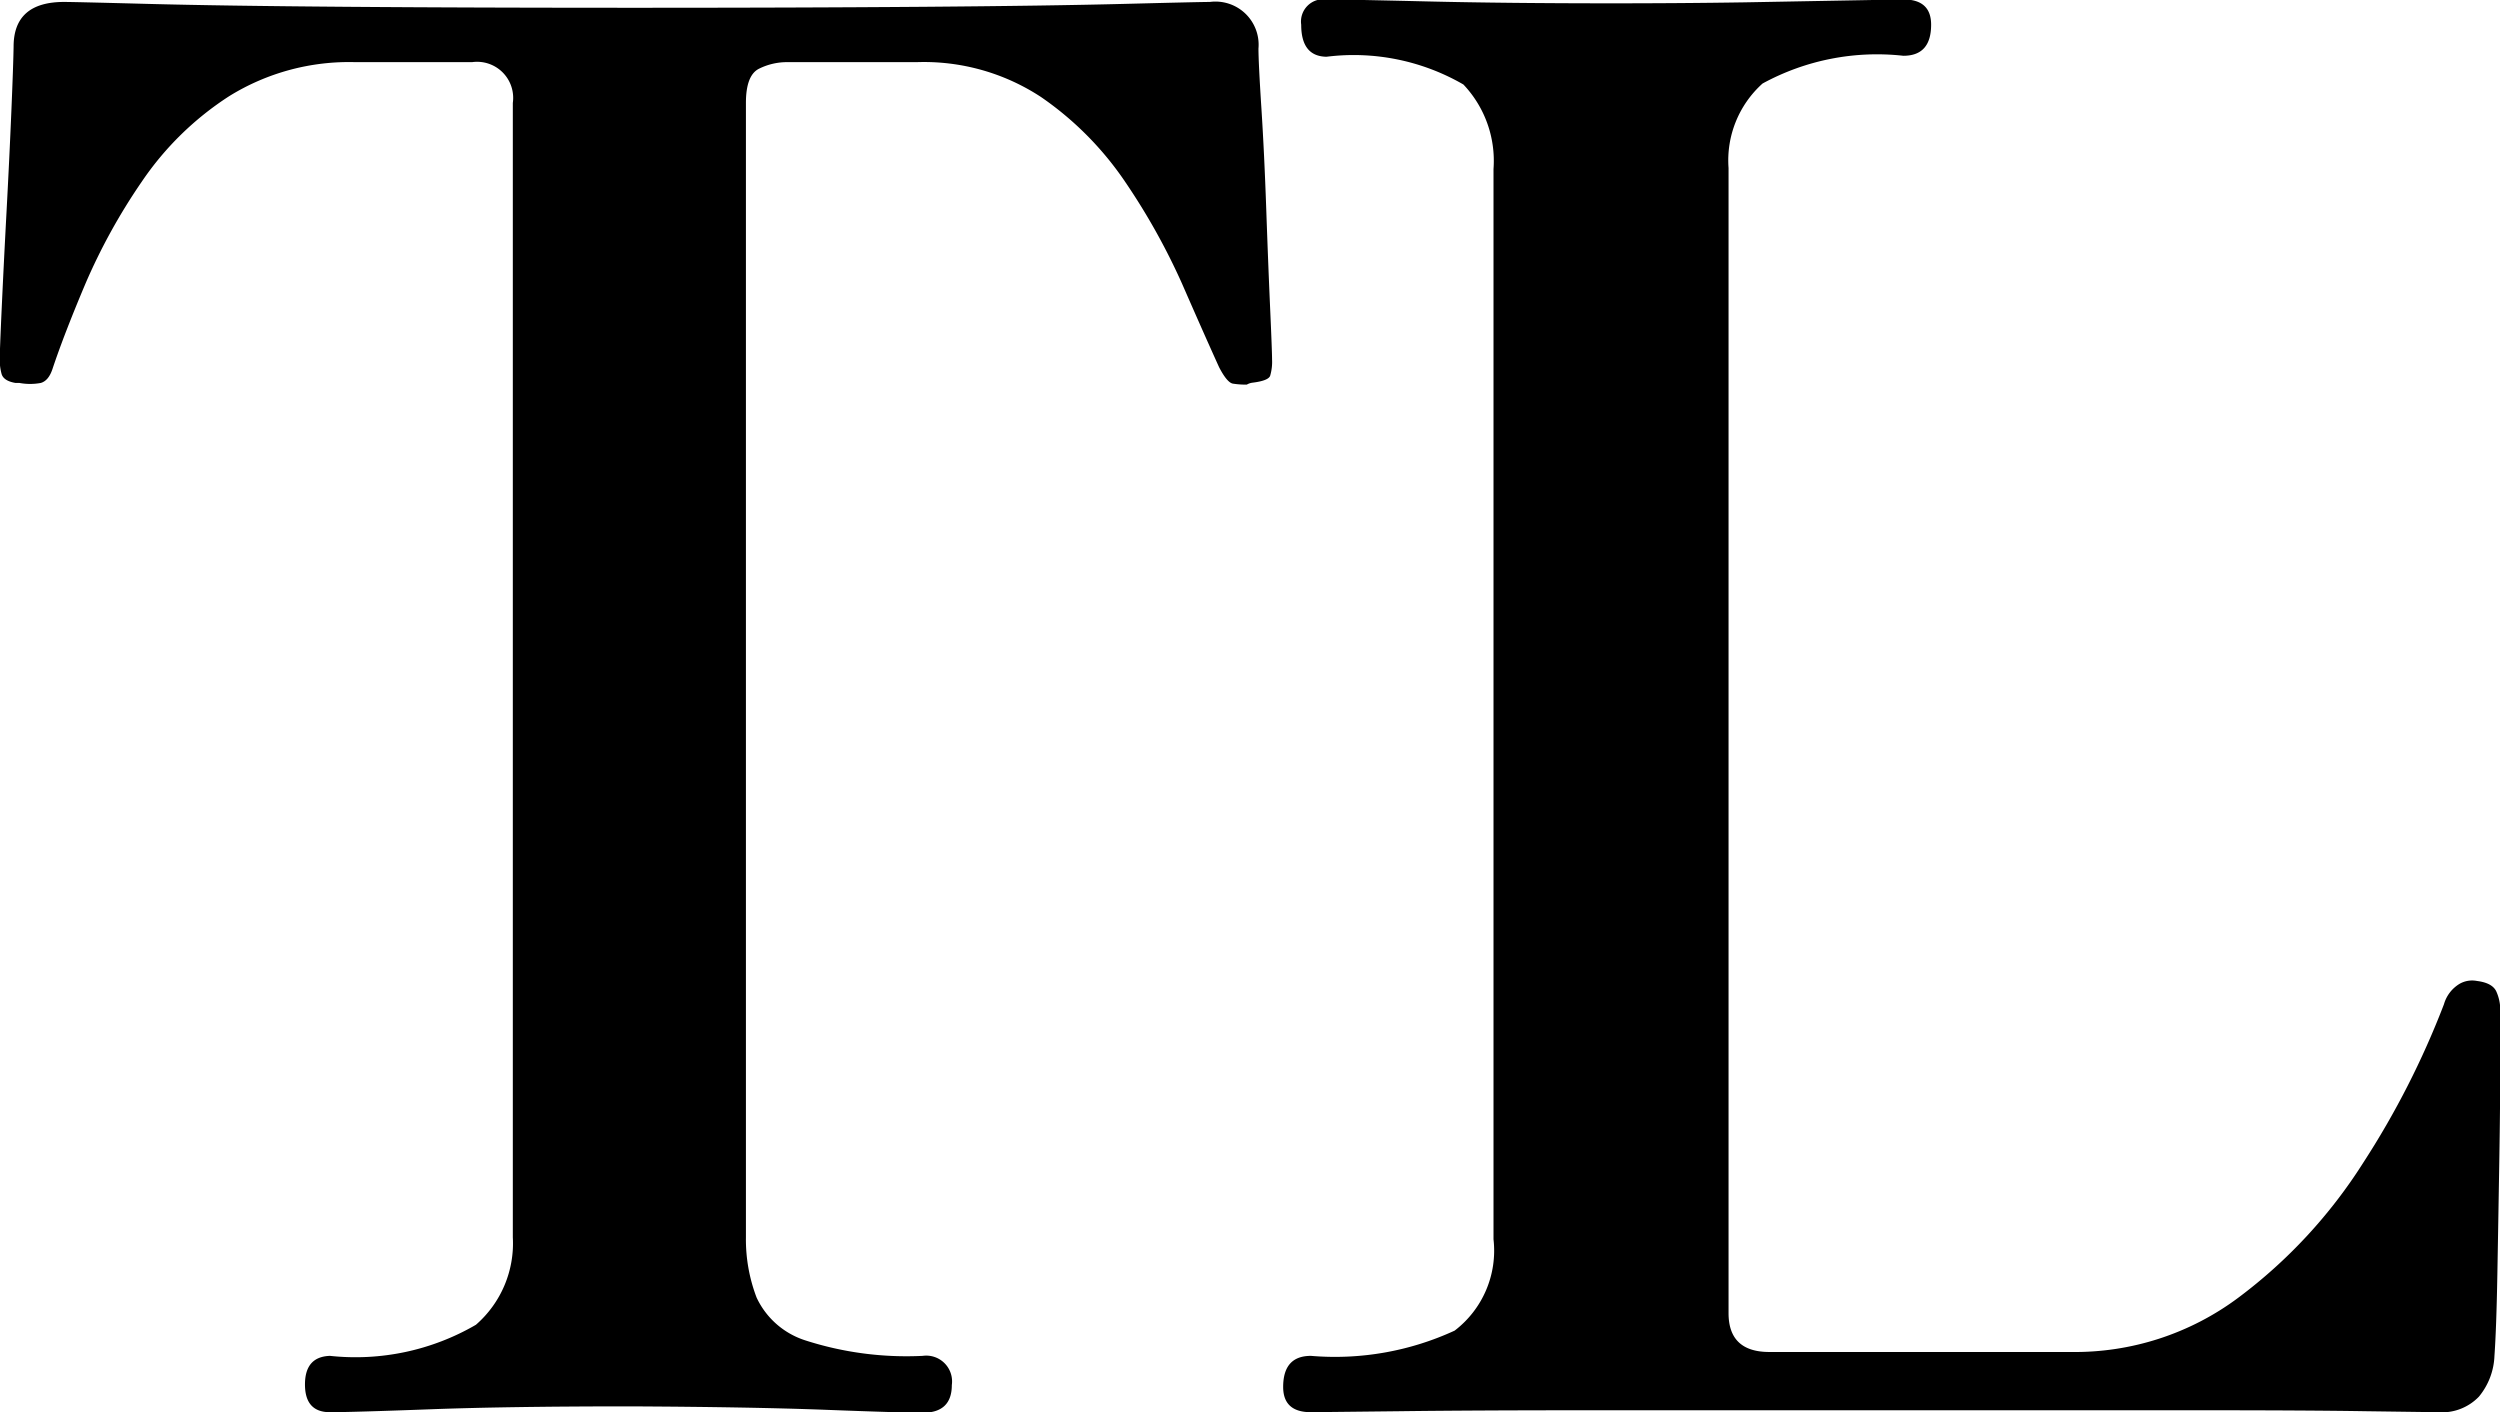 <svg xmlns="http://www.w3.org/2000/svg" width="18.018" height="10.178" viewBox="0 0 18.018 10.178">
  <path id="txt-tl" d="M2.7,0Q2.52,0,2.52-.2T2.7-.406A1.726,1.726,0,0,0,3.752-.63a.778.778,0,0,0,.266-.63V-9.436a.26.26,0,0,0-.294-.294h-.84a1.637,1.637,0,0,0-.91.245,2.2,2.2,0,0,0-.63.616,4.284,4.284,0,0,0-.406.735Q.784-7.77.7-7.518q-.028.084-.084.1a.419.419,0,0,1-.154,0H.434q-.084-.014-.1-.063a.381.381,0,0,1-.014-.105q0-.056.014-.364t.035-.7q.021-.392.035-.728T.42-9.842q0-.322.364-.322.07,0,.6.014t1.435.021q.9.007,2.079.007t2.079-.007q.9-.007,1.449-.021t.616-.014a.311.311,0,0,1,.35.336q0,.1.021.427t.035.728q.014.4.028.714t.014.371a.354.354,0,0,1-.014.119q-.014.035-.126.049a.107.107,0,0,0-.042.014.6.6,0,0,1-.1-.007q-.042-.007-.1-.119Q9-7.77,8.841-8.134a4.742,4.742,0,0,0-.406-.728,2.317,2.317,0,0,0-.609-.616,1.536,1.536,0,0,0-.9-.252H6.006a.452.452,0,0,0-.217.049q-.091.049-.091.245V-1.26a1.177,1.177,0,0,0,.077.434.584.584,0,0,0,.35.308,2.378,2.378,0,0,0,.847.112.186.186,0,0,1,.21.21q0,.2-.21.2-.14,0-.693-.021T4.858-.042q-.868,0-1.435.021T2.7,0Zm7.07,0q-.2,0-.2-.182,0-.224.2-.224a2.059,2.059,0,0,0,1.036-.182.725.725,0,0,0,.28-.658V-8.96a.8.8,0,0,0-.217-.609,1.579,1.579,0,0,0-.987-.2Q9.7-9.772,9.7-10a.161.161,0,0,1,.182-.182q.126,0,.714.014t1.344.014q.5,0,.952-.007l.763-.014.385-.007q.2,0,.2.182,0,.224-.2.224a1.722,1.722,0,0,0-1.015.2.745.745,0,0,0-.245.609V-.714q0,.28.294.28h2.17a1.97,1.97,0,0,0,1.211-.392,3.655,3.655,0,0,0,.9-.973,6.129,6.129,0,0,0,.581-1.141.253.253,0,0,1,.112-.147.182.182,0,0,1,.126-.021q.112.014.14.077a.324.324,0,0,1,.028.133v.35q0,.308-.007.735t-.014.819q-.007.392-.021.588a.49.49,0,0,1-.112.294A.37.37,0,0,1,17.892,0l-.518-.007q-.42-.007-1.26-.007h-4.27q-.9,0-1.435.007Z" transform="translate(-0.322 10.178)"/>
</svg>
